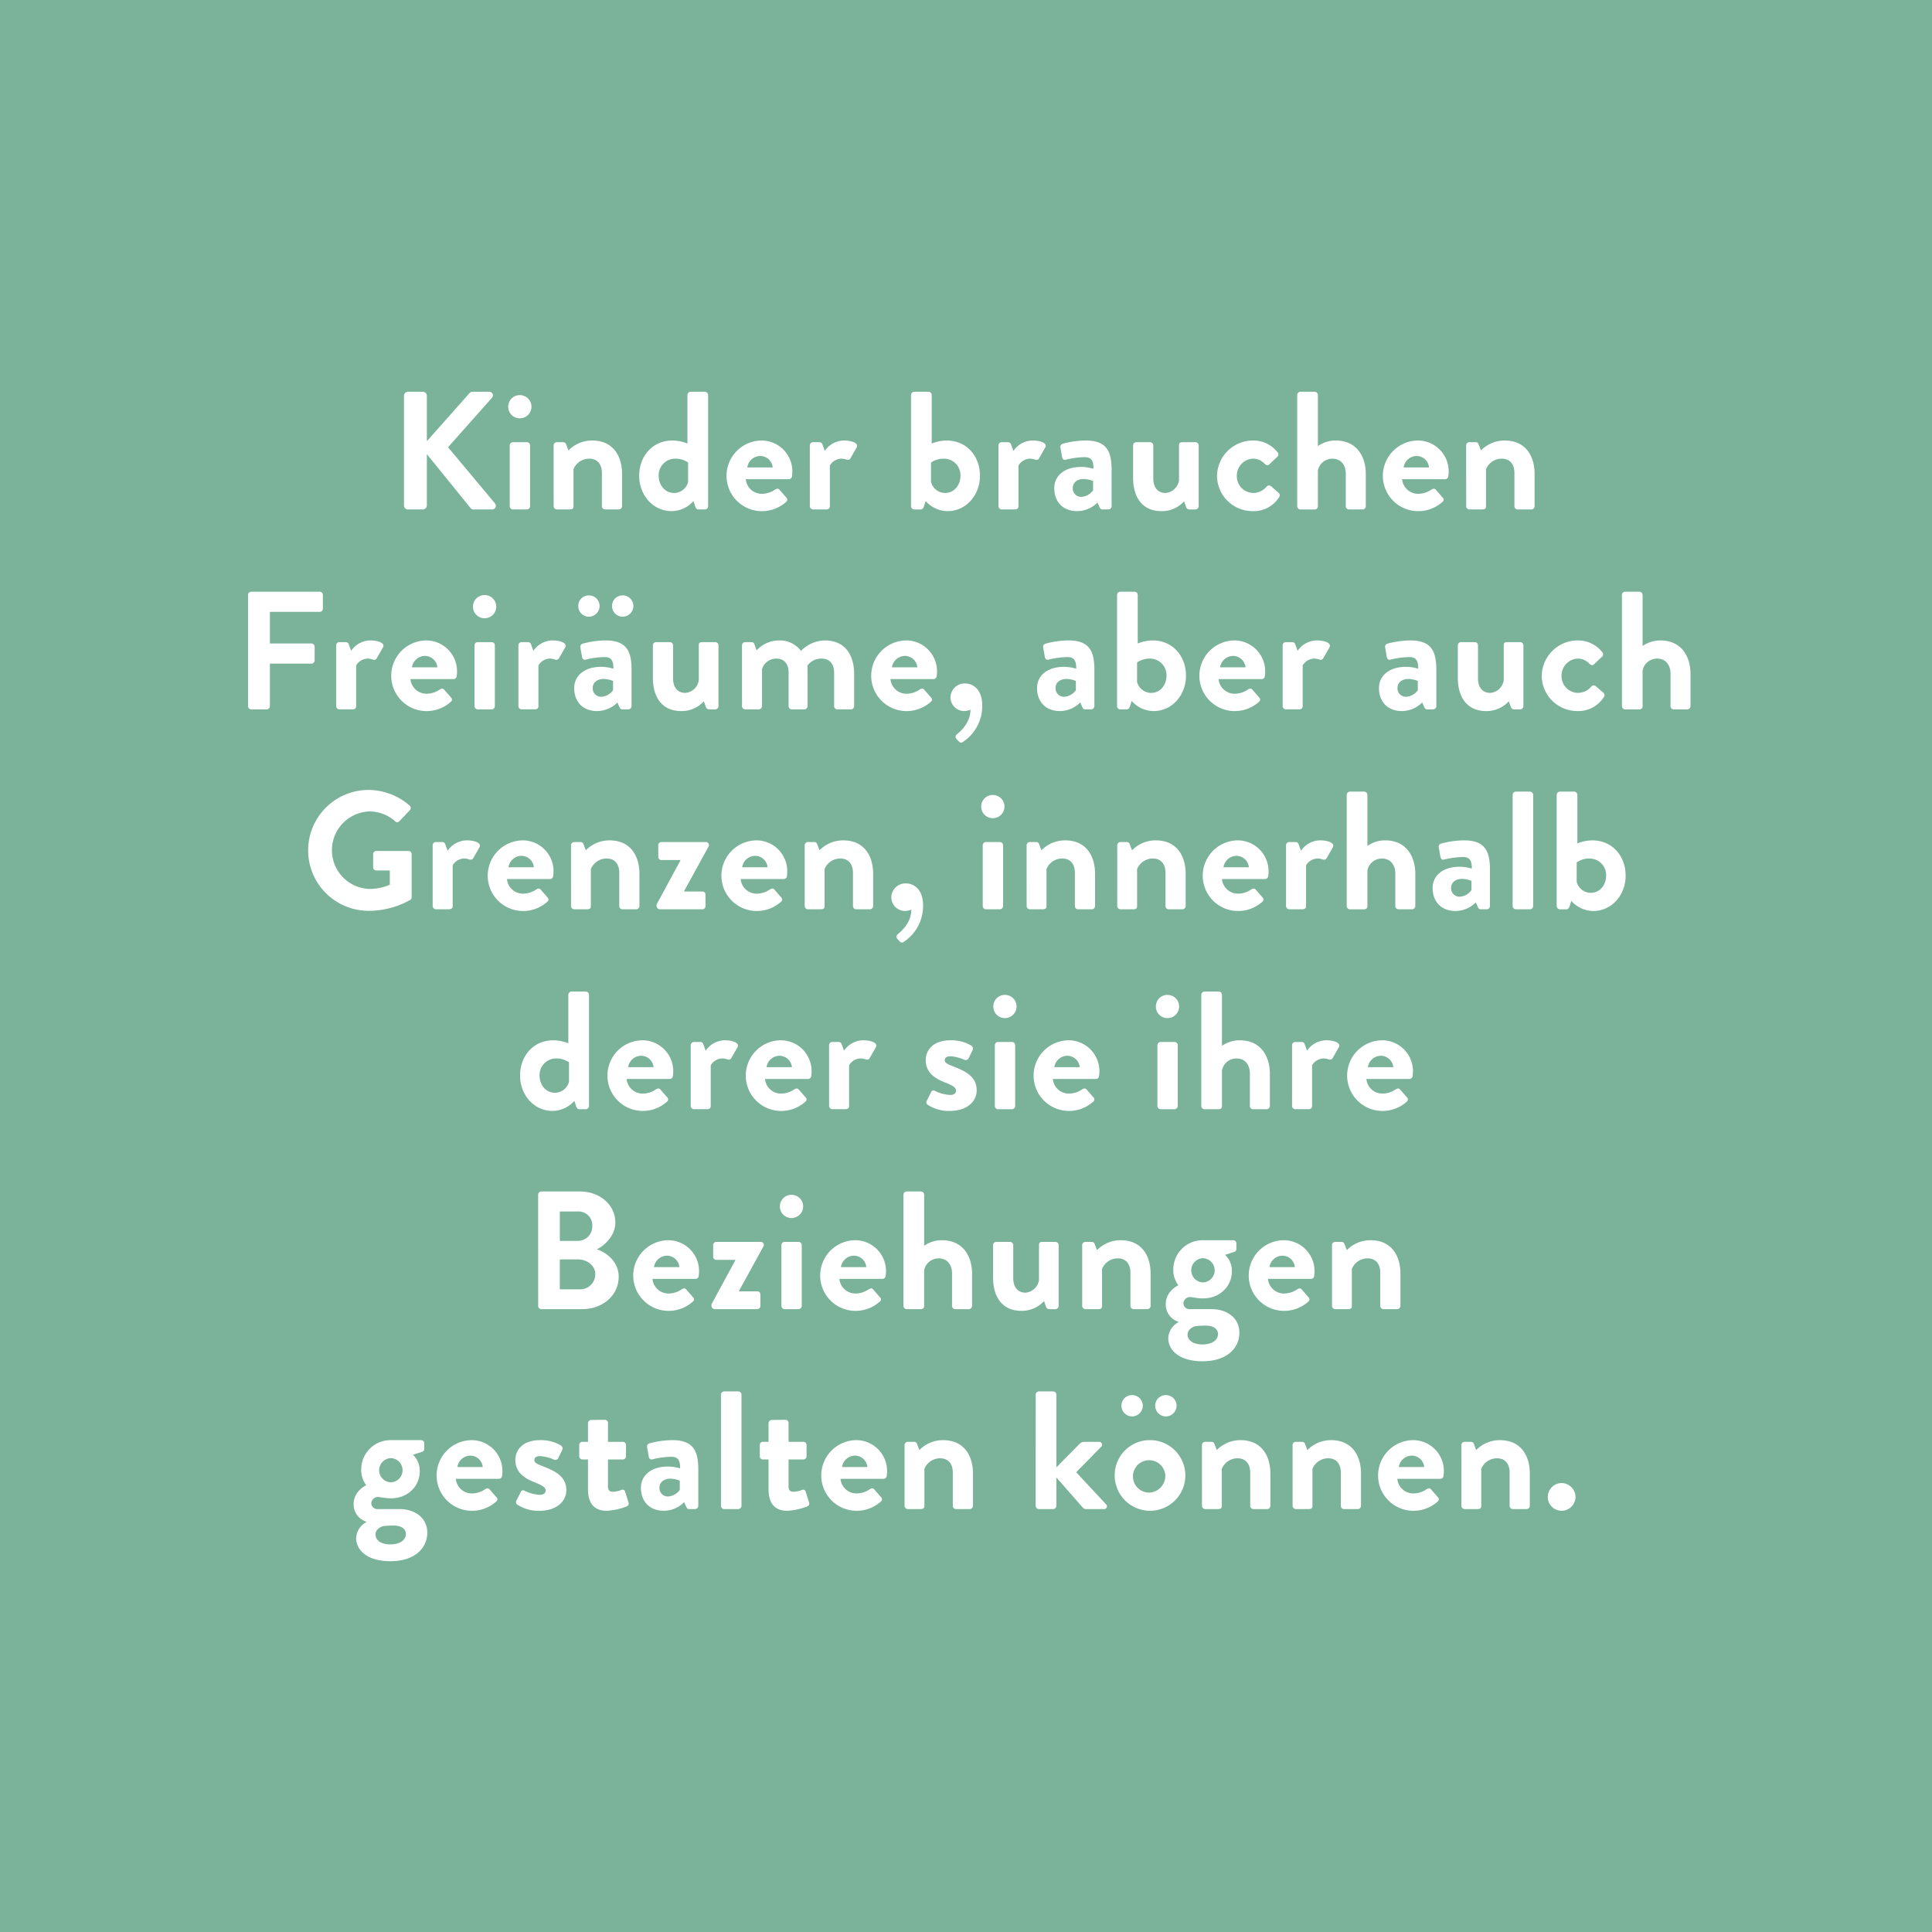 <svg xmlns="http://www.w3.org/2000/svg" width="536.732" height="536.732" viewBox="0 0 536.732 536.732">
  <rect x="0" y="0" width="536.732" height="536.732" fill="#333333" stroke="none"/>
  <g id="Gruppe_140" data-name="Gruppe 140" transform="translate(-1877.881 -395.426)">
    <rect id="Rechteck_70" data-name="Rechteck 70" width="536.732" height="536.732" transform="translate(1877.881 395.425)" fill="#7ab39a"/>
    <g id="Gruppe_129" data-name="Gruppe 129" transform="translate(1946.796 504.262)">
      <g id="Gruppe_128" data-name="Gruppe 128">
        <path id="Pfad_2244" data-name="Pfad 2244" d="M1966.791,482.765a1.105,1.105,0,0,1,1.121-1.12h4.111a1.135,1.135,0,0,1,1.12,1.12v12.611l11.77-13.264a1.12,1.12,0,0,1,.888-.466h4.671a.994.994,0,0,1,.749,1.681l-12.193,13.73,13.08,15.649a1.025,1.025,0,0,1-.842,1.635h-5.092a1.02,1.02,0,0,1-.841-.327l-12.19-15.04v14.246a1.136,1.136,0,0,1-1.12,1.121h-4.111a1.106,1.106,0,0,1-1.121-1.121Z" transform="translate(-1923.473 -481.645)" fill="#fff"/>
        <path id="Pfad_2245" data-name="Pfad 2245" d="M1989.73,485.608a3.191,3.191,0,0,1,3.177-3.224,3.223,3.223,0,1,1,0,6.445A3.19,3.19,0,0,1,1989.73,485.608Zm.42,10.742a.887.887,0,0,1,.889-.887h3.877a.887.887,0,0,1,.887.887v16.909a.919.919,0,0,1-.887.887h-3.877a.919.919,0,0,1-.889-.887Z" transform="translate(-1917.456 -481.451)" fill="#fff"/>
        <path id="Pfad_2246" data-name="Pfad 2246" d="M1999.721,493.729a.887.887,0,0,1,.887-.887h1.774a.816.816,0,0,1,.8.559l.654,1.729a9.19,9.19,0,0,1,6.585-2.756c5.933,0,8.314,4.437,8.314,9.294v8.969a.919.919,0,0,1-.887.887h-3.83a.887.887,0,0,1-.887-.887v-9.248c0-2.43-1.261-3.971-3.5-3.971a4.69,4.69,0,0,0-4.389,2.942v10.276c0,.654-.281.887-1.168.887h-3.456a.919.919,0,0,1-.887-.887Z" transform="translate(-1914.835 -478.83)" fill="#fff"/>
        <path id="Pfad_2247" data-name="Pfad 2247" d="M2027.8,495.19a11.232,11.232,0,0,1,4.158.841v-13.5a.918.918,0,0,1,.886-.886h3.97a.919.919,0,0,1,.889.886v30.922a.919.919,0,0,1-.889.887h-1.822c-.42,0-.747-.374-.886-.887l-.467-1.449a8.2,8.2,0,0,1-6.12,2.8c-5.091,0-8.968-4.438-8.968-9.808C2018.554,499.533,2022.244,495.19,2027.8,495.19Zm.42,14.573a4.069,4.069,0,0,0,3.923-3.036v-5.418a6.033,6.033,0,0,0-3.642-1.076,4.59,4.59,0,0,0-4.532,4.765C2023.972,507.615,2025.747,509.763,2028.222,509.763Z" transform="translate(-1909.895 -481.645)" fill="#fff"/>
        <path id="Pfad_2248" data-name="Pfad 2248" d="M2047.322,492.375a8.566,8.566,0,0,1,8.735,8.687,11.432,11.432,0,0,1-.093,1.262.907.907,0,0,1-.889.794h-11.957a4.455,4.455,0,0,0,4.483,4.062,6.505,6.505,0,0,0,3.644-1.166c.467-.28.888-.374,1.215,0l1.916,2.2a.77.77,0,0,1-.047,1.214,10.061,10.061,0,0,1-6.96,2.569,9.812,9.812,0,0,1-.047-19.618Zm3.269,7.473a3.489,3.489,0,0,0-3.411-3.176,3.68,3.68,0,0,0-3.642,3.176Z" transform="translate(-1904.849 -478.83)" fill="#fff"/>
        <path id="Pfad_2249" data-name="Pfad 2249" d="M2056.108,493.729a.887.887,0,0,1,.889-.887h1.775a.856.856,0,0,1,.841.607l.653,1.822a6.525,6.525,0,0,1,5.279-2.9c2.2,0,4.157.7,3.6,1.867l-1.729,3.037a.833.833,0,0,1-1.074.42,5.068,5.068,0,0,0-1.354-.28,3.782,3.782,0,0,0-3.316,1.916v11.3c0,.654-.42.887-1.074.887H2057a.919.919,0,0,1-.889-.887Z" transform="translate(-1900.044 -478.83)" fill="#fff"/>
        <path id="Pfad_2250" data-name="Pfad 2250" d="M2078.382,482.531a.918.918,0,0,1,.887-.886h3.97a.919.919,0,0,1,.889.886v13.5a11.216,11.216,0,0,1,4.157-.841c5.558,0,9.248,4.344,9.248,9.809,0,5.37-3.878,9.808-8.969,9.808a8.2,8.2,0,0,1-6.117-2.8l-.468,1.449c-.14.514-.467.887-.888.887h-1.821a.918.918,0,0,1-.887-.887Zm9.482,27.232c2.474,0,4.25-2.148,4.25-4.764a4.589,4.589,0,0,0-4.53-4.765,6.037,6.037,0,0,0-3.645,1.076v5.418A4.073,4.073,0,0,0,2087.865,509.763Z" transform="translate(-1894.202 -481.645)" fill="#fff"/>
        <path id="Pfad_2251" data-name="Pfad 2251" d="M2097.622,493.729a.887.887,0,0,1,.887-.887h1.774a.854.854,0,0,1,.841.607l.655,1.822a6.521,6.521,0,0,1,5.279-2.9c2.194,0,4.157.7,3.6,1.867l-1.728,3.037a.832.832,0,0,1-1.073.42,5.091,5.091,0,0,0-1.356-.28,3.782,3.782,0,0,0-3.316,1.916v11.3c0,.654-.42.887-1.074.887h-3.6a.919.919,0,0,1-.887-.887Z" transform="translate(-1889.155 -478.83)" fill="#fff"/>
        <path id="Pfad_2252" data-name="Pfad 2252" d="M2117.379,499.709a12.038,12.038,0,0,1,3.41.513c.047-2.382-.7-3.223-2.427-3.223a22.517,22.517,0,0,0-5.232.7c-.655.187-.981-.234-1.075-.841l-.42-2.429a.919.919,0,0,1,.655-1.168,25.024,25.024,0,0,1,6.352-.887c5.838,0,7.193,3.036,7.193,8.127v10.136a.918.918,0,0,1-.887.887h-1.681c-.327,0-.561-.14-.794-.654l-.56-1.262a8.023,8.023,0,0,1-5.7,2.383c-3.738,0-6.306-2.429-6.306-6.4C2109.905,502.278,2112.615,499.709,2117.379,499.709Zm.093,8.314a4.316,4.316,0,0,0,3.223-1.823v-2.569a7.326,7.326,0,0,0-2.615-.559c-1.822,0-3.036,1.026-3.036,2.522A2.33,2.33,0,0,0,2117.472,508.023Z" transform="translate(-1885.933 -478.83)" fill="#fff"/>
        <path id="Pfad_2253" data-name="Pfad 2253" d="M2127.258,493.632a.887.887,0,0,1,.887-.887h3.83a.887.887,0,0,1,.887.887v9.2c0,2.475,1.261,4.018,3.409,4.018a4.123,4.123,0,0,0,3.737-3.5v-9.716c0-.7.28-.887,1.029-.887h3.548a.887.887,0,0,1,.887.887v16.909a.919.919,0,0,1-.887.887h-1.728a.953.953,0,0,1-.887-.7l-.56-1.541a8.362,8.362,0,0,1-6.26,2.709c-5.791,0-7.893-4.438-7.893-9.2Z" transform="translate(-1881.381 -478.733)" fill="#fff"/>
        <path id="Pfad_2254" data-name="Pfad 2254" d="M2155.671,492.375a8.545,8.545,0,0,1,6.913,3.316.887.887,0,0,1-.234,1.308l-2.15,2.055c-.42.374-.841.14-1.166-.139a4.4,4.4,0,0,0-3.224-1.5,4.688,4.688,0,0,0-4.577,4.765,4.62,4.62,0,0,0,4.532,4.764,4.84,4.84,0,0,0,3.737-1.775.873.873,0,0,1,1.168-.141l2.007,1.728c.467.374.655.842.328,1.309a8.328,8.328,0,0,1-7.381,3.923,9.856,9.856,0,0,1-9.9-9.808A9.988,9.988,0,0,1,2155.671,492.375Z" transform="translate(-1876.537 -478.83)" fill="#fff"/>
        <path id="Pfad_2255" data-name="Pfad 2255" d="M2163.369,482.531a.918.918,0,0,1,.887-.886h3.971a.919.919,0,0,1,.888.886v14.2a8.611,8.611,0,0,1,4.951-1.541c5.932,0,8.362,4.577,8.362,9.294v8.969a.919.919,0,0,1-.888.887h-3.784a.887.887,0,0,1-.888-.887v-9.015c0-2.569-1.448-4.2-3.69-4.2a4.077,4.077,0,0,0-4.063,3.316v9.9c0,.514-.282.887-.981.887h-3.878a.919.919,0,0,1-.887-.887Z" transform="translate(-1871.908 -481.645)" fill="#fff"/>
        <path id="Pfad_2256" data-name="Pfad 2256" d="M2191.769,492.375a8.565,8.565,0,0,1,8.734,8.687,11.492,11.492,0,0,1-.094,1.262.9.9,0,0,1-.887.794h-11.958a4.455,4.455,0,0,0,4.485,4.062,6.51,6.51,0,0,0,3.643-1.166c.467-.28.887-.374,1.214,0l1.915,2.2a.769.769,0,0,1-.047,1.214,10.057,10.057,0,0,1-6.959,2.569,9.812,9.812,0,0,1-.046-19.618Zm3.269,7.473a3.488,3.488,0,0,0-3.409-3.176,3.68,3.68,0,0,0-3.643,3.176Z" transform="translate(-1866.959 -478.83)" fill="#fff"/>
        <path id="Pfad_2257" data-name="Pfad 2257" d="M2200.554,493.729a.887.887,0,0,1,.887-.887h1.775a.815.815,0,0,1,.794.559l.655,1.729a9.19,9.19,0,0,1,6.584-2.756c5.933,0,8.315,4.437,8.315,9.294v8.969a.919.919,0,0,1-.887.887h-3.83a.887.887,0,0,1-.887-.887v-9.248c0-2.43-1.261-3.971-3.5-3.971a4.692,4.692,0,0,0-4.39,2.942v10.276c0,.654-.28.887-1.167.887h-3.456a.919.919,0,0,1-.887-.887Z" transform="translate(-1862.154 -478.83)" fill="#fff"/>
        <path id="Pfad_2258" data-name="Pfad 2258" d="M1932.475,526.531a.886.886,0,0,1,.887-.886h19.009a.886.886,0,0,1,.887.886v3.831a.886.886,0,0,1-.887.886h-13.825v8.782h11.538a.918.918,0,0,1,.886.887v3.83a.918.918,0,0,1-.886.887h-11.538v11.818a.919.919,0,0,1-.887.887h-4.3a.887.887,0,0,1-.887-.887Z" transform="translate(-1932.475 -470.103)" fill="#fff"/>
        <path id="Pfad_2259" data-name="Pfad 2259" d="M1951.862,537.729a.887.887,0,0,1,.887-.887h1.776a.856.856,0,0,1,.841.607l.653,1.822a6.525,6.525,0,0,1,5.279-2.9c2.2,0,4.157.7,3.6,1.867l-1.729,3.037a.833.833,0,0,1-1.074.42,5.079,5.079,0,0,0-1.354-.28,3.779,3.779,0,0,0-3.316,1.916v11.3c0,.654-.42.887-1.074.887h-3.6a.919.919,0,0,1-.887-.887Z" transform="translate(-1927.39 -467.289)" fill="#fff"/>
        <path id="Pfad_2260" data-name="Pfad 2260" d="M1973.527,536.375a8.566,8.566,0,0,1,8.735,8.687,11.433,11.433,0,0,1-.094,1.262.906.906,0,0,1-.889.794h-11.957a4.455,4.455,0,0,0,4.484,4.062,6.5,6.5,0,0,0,3.643-1.166c.467-.28.887-.374,1.214,0l1.916,2.2a.769.769,0,0,1-.047,1.214,10.061,10.061,0,0,1-6.96,2.569,9.812,9.812,0,0,1-.047-19.618Zm3.27,7.473a3.489,3.489,0,0,0-3.409-3.176,3.68,3.68,0,0,0-3.643,3.176Z" transform="translate(-1924.206 -467.289)" fill="#fff"/>
        <path id="Pfad_2261" data-name="Pfad 2261" d="M1981.98,529.608a3.191,3.191,0,0,1,3.177-3.224,3.223,3.223,0,1,1,0,6.445A3.189,3.189,0,0,1,1981.98,529.608Zm.42,10.742a.887.887,0,0,1,.889-.887h3.877a.887.887,0,0,1,.887.887v16.909a.919.919,0,0,1-.887.887h-3.877a.919.919,0,0,1-.889-.887Z" transform="translate(-1919.489 -469.909)" fill="#fff"/>
        <path id="Pfad_2262" data-name="Pfad 2262" d="M1991.971,537.729a.887.887,0,0,1,.887-.887h1.774a.854.854,0,0,1,.841.607l.655,1.822a6.516,6.516,0,0,1,5.278-2.9c2.2,0,4.157.7,3.6,1.867l-1.728,3.037a.833.833,0,0,1-1.074.42,5.079,5.079,0,0,0-1.354-.28,3.781,3.781,0,0,0-3.316,1.916v11.3c0,.654-.42.887-1.075.887h-3.6a.919.919,0,0,1-.887-.887Z" transform="translate(-1916.868 -467.289)" fill="#fff"/>
        <path id="Pfad_2263" data-name="Pfad 2263" d="M2011.727,546.31a12.036,12.036,0,0,1,3.409.513c.047-2.382-.7-3.223-2.428-3.223a22.51,22.51,0,0,0-5.231.7c-.654.187-.981-.234-1.074-.841l-.42-2.429a.917.917,0,0,1,.654-1.168,25.022,25.022,0,0,1,6.352-.887c5.839,0,7.194,3.036,7.194,8.127V557.24a.919.919,0,0,1-.887.887h-1.681c-.328,0-.561-.14-.8-.654l-.559-1.262a8.029,8.029,0,0,1-5.7,2.383c-3.736,0-6.305-2.429-6.305-6.4C2004.254,548.879,2006.963,546.31,2011.727,546.31Zm-6.352-16.91a2.93,2.93,0,0,1,2.943-2.942,2.969,2.969,0,0,1,2.989,2.942,3.009,3.009,0,0,1-2.989,2.989A2.97,2.97,0,0,1,2005.375,529.4Zm6.446,25.224a4.32,4.32,0,0,0,3.224-1.823v-2.569a7.33,7.33,0,0,0-2.617-.559c-1.822,0-3.036,1.026-3.036,2.522A2.33,2.33,0,0,0,2011.82,554.624Zm2.942-25.224a2.93,2.93,0,0,1,2.942-2.942,2.969,2.969,0,0,1,2.989,2.942,3.009,3.009,0,0,1-2.989,2.989A2.97,2.97,0,0,1,2014.763,529.4Z" transform="translate(-1913.646 -469.89)" fill="#fff"/>
        <path id="Pfad_2264" data-name="Pfad 2264" d="M2021.569,537.632a.887.887,0,0,1,.887-.887h3.831a.887.887,0,0,1,.887.887v9.2c0,2.475,1.261,4.018,3.41,4.018a4.124,4.124,0,0,0,3.736-3.5v-9.716c0-.7.28-.887,1.028-.887h3.55a.887.887,0,0,1,.887.887v16.909a.919.919,0,0,1-.887.887h-1.728a.953.953,0,0,1-.887-.7l-.561-1.541a8.362,8.362,0,0,1-6.26,2.709c-5.792,0-7.893-4.438-7.893-9.2Z" transform="translate(-1909.104 -467.191)" fill="#fff"/>
        <path id="Pfad_2265" data-name="Pfad 2265" d="M2041.18,537.729a.887.887,0,0,1,.887-.887h1.728a.794.794,0,0,1,.794.514l.654,1.775a8.5,8.5,0,0,1,6.259-2.756,7.357,7.357,0,0,1,6.073,2.9,9.512,9.512,0,0,1,6.585-2.9c5.979,0,8.174,4.437,8.174,9.341v8.922a.887.887,0,0,1-.888.887h-3.783a.887.887,0,0,1-.887-.887v-9.248c0-2.43-1.168-3.971-3.5-3.971a4.7,4.7,0,0,0-3.923,1.962s.047.934.047,1.775v9.483a.919.919,0,0,1-.888.887h-3.5a.887.887,0,0,1-.888-.887v-9.248c0-2.43-1.075-3.971-3.458-3.971a4.125,4.125,0,0,0-3.923,2.943v10.276a.919.919,0,0,1-.887.887h-3.783a.919.919,0,0,1-.887-.887Z" transform="translate(-1903.96 -467.289)" fill="#fff"/>
        <path id="Pfad_2266" data-name="Pfad 2266" d="M2079.161,536.375a8.566,8.566,0,0,1,8.734,8.687,11.2,11.2,0,0,1-.095,1.262.9.9,0,0,1-.887.794h-11.957a4.455,4.455,0,0,0,4.484,4.062,6.5,6.5,0,0,0,3.643-1.166c.467-.28.887-.374,1.215,0l1.915,2.2a.77.77,0,0,1-.048,1.214,10.051,10.051,0,0,1-6.958,2.569,9.812,9.812,0,0,1-.047-19.618Zm3.27,7.473a3.49,3.49,0,0,0-3.411-3.176,3.679,3.679,0,0,0-3.642,3.176Z" transform="translate(-1896.497 -467.289)" fill="#fff"/>
        <path id="Pfad_2267" data-name="Pfad 2267" d="M2091.169,545.848c2.008,0,4.719,1.493,4.719,6.118a11.9,11.9,0,0,1-5.326,10.09.787.787,0,0,1-1.168-.095l-.7-.747a.835.835,0,0,1,.187-1.261c.514-.467,3.736-2.894,3.736-6.819a4.929,4.929,0,0,1-1.775.374,3.828,3.828,0,0,1-3.783-3.783A3.953,3.953,0,0,1,2091.169,545.848Z" transform="translate(-1891.926 -464.804)" fill="#fff"/>
        <path id="Pfad_2268" data-name="Pfad 2268" d="M2113.587,543.709a12.04,12.04,0,0,1,3.41.512c.046-2.382-.7-3.223-2.427-3.223a22.513,22.513,0,0,0-5.232.7c-.655.187-.981-.234-1.075-.841l-.42-2.429a.919.919,0,0,1,.655-1.168,25.028,25.028,0,0,1,6.352-.887c5.838,0,7.193,3.036,7.193,8.127v10.136a.919.919,0,0,1-.887.887h-1.681c-.326,0-.561-.14-.794-.654l-.56-1.262a8.023,8.023,0,0,1-5.7,2.383c-3.738,0-6.306-2.429-6.306-6.4C2106.113,546.278,2108.823,543.709,2113.587,543.709Zm.093,8.314a4.316,4.316,0,0,0,3.223-1.823v-2.569a7.326,7.326,0,0,0-2.615-.559c-1.822,0-3.036,1.026-3.036,2.522A2.33,2.33,0,0,0,2113.68,552.023Z" transform="translate(-1886.927 -467.289)" fill="#fff"/>
        <path id="Pfad_2269" data-name="Pfad 2269" d="M2123.725,526.531a.918.918,0,0,1,.887-.886h3.969a.918.918,0,0,1,.887.886v13.5a11.233,11.233,0,0,1,4.157-.841c5.559,0,9.25,4.344,9.25,9.809,0,5.37-3.878,9.808-8.969,9.808a8.2,8.2,0,0,1-6.119-2.8l-.467,1.449c-.139.514-.467.887-.887.887h-1.821a.919.919,0,0,1-.887-.887Zm9.48,27.232c2.477,0,4.253-2.148,4.253-4.764a4.591,4.591,0,0,0-4.532-4.765,6.034,6.034,0,0,0-3.643,1.076v5.418A4.069,4.069,0,0,0,2133.205,553.763Z" transform="translate(-1882.307 -470.103)" fill="#fff"/>
        <path id="Pfad_2270" data-name="Pfad 2270" d="M2151.383,536.375a8.565,8.565,0,0,1,8.734,8.687,11.493,11.493,0,0,1-.093,1.262.9.9,0,0,1-.888.794h-11.958a4.457,4.457,0,0,0,4.485,4.062,6.506,6.506,0,0,0,3.643-1.166c.467-.28.887-.374,1.216,0l1.913,2.2a.769.769,0,0,1-.047,1.214,10.054,10.054,0,0,1-6.959,2.569,9.812,9.812,0,0,1-.047-19.618Zm3.269,7.473a3.488,3.488,0,0,0-3.409-3.176,3.681,3.681,0,0,0-3.643,3.176Z" transform="translate(-1877.552 -467.289)" fill="#fff"/>
        <path id="Pfad_2271" data-name="Pfad 2271" d="M2160.169,537.729a.887.887,0,0,1,.888-.887h1.775a.855.855,0,0,1,.84.607l.654,1.822a6.524,6.524,0,0,1,5.279-2.9c2.2,0,4.157.7,3.6,1.867l-1.728,3.037a.835.835,0,0,1-1.076.42,5.07,5.07,0,0,0-1.354-.28,3.783,3.783,0,0,0-3.316,1.916v11.3c0,.654-.42.887-1.073.887h-3.6a.919.919,0,0,1-.888-.887Z" transform="translate(-1872.748 -467.289)" fill="#fff"/>
        <path id="Pfad_2272" data-name="Pfad 2272" d="M2188.843,543.709a12.026,12.026,0,0,1,3.409.512c.047-2.382-.7-3.223-2.429-3.223a22.51,22.51,0,0,0-5.231.7c-.654.187-.981-.234-1.074-.841l-.42-2.429a.917.917,0,0,1,.654-1.168,25.022,25.022,0,0,1,6.352-.887c5.839,0,7.194,3.036,7.194,8.127v10.136a.919.919,0,0,1-.887.887h-1.681c-.328,0-.56-.14-.8-.654l-.559-1.262a8.028,8.028,0,0,1-5.7,2.383c-3.737,0-6.305-2.429-6.305-6.4C2181.37,546.278,2184.08,543.709,2188.843,543.709Zm.093,8.314a4.319,4.319,0,0,0,3.224-1.823v-2.569a7.328,7.328,0,0,0-2.615-.559c-1.823,0-3.037,1.026-3.037,2.522A2.33,2.33,0,0,0,2188.936,552.023Z" transform="translate(-1867.186 -467.289)" fill="#fff"/>
        <path id="Pfad_2273" data-name="Pfad 2273" d="M2198.722,537.632a.887.887,0,0,1,.887-.887h3.83a.887.887,0,0,1,.887.887v9.2c0,2.475,1.261,4.018,3.409,4.018a4.125,4.125,0,0,0,3.738-3.5v-9.716c0-.7.28-.887,1.027-.887h3.55a.887.887,0,0,1,.888.887v16.909a.919.919,0,0,1-.888.887h-1.728a.953.953,0,0,1-.888-.7l-.56-1.541a8.364,8.364,0,0,1-6.259,2.709c-5.792,0-7.895-4.438-7.895-9.2Z" transform="translate(-1862.635 -467.191)" fill="#fff"/>
        <path id="Pfad_2274" data-name="Pfad 2274" d="M2227.133,536.375a8.545,8.545,0,0,1,6.914,3.316.885.885,0,0,1-.235,1.308l-2.148,2.055c-.42.374-.841.14-1.168-.139a4.392,4.392,0,0,0-3.221-1.5,4.688,4.688,0,0,0-4.578,4.765,4.62,4.62,0,0,0,4.532,4.764,4.842,4.842,0,0,0,3.737-1.775.871.871,0,0,1,1.166-.141l2.01,1.728c.467.374.654.842.327,1.309a8.326,8.326,0,0,1-7.381,3.923,9.855,9.855,0,0,1-9.9-9.808A9.986,9.986,0,0,1,2227.133,536.375Z" transform="translate(-1857.791 -467.289)" fill="#fff"/>
        <path id="Pfad_2275" data-name="Pfad 2275" d="M2234.833,526.531a.918.918,0,0,1,.887-.886h3.971a.919.919,0,0,1,.888.886v14.2a8.612,8.612,0,0,1,4.951-1.541c5.933,0,8.361,4.577,8.361,9.294v8.969a.918.918,0,0,1-.887.887h-3.784a.887.887,0,0,1-.887-.887v-9.016c0-2.569-1.448-4.2-3.69-4.2a4.076,4.076,0,0,0-4.063,3.316v9.9c0,.514-.28.887-.982.887h-3.877a.919.919,0,0,1-.887-.887Z" transform="translate(-1853.162 -470.103)" fill="#fff"/>
        <path id="Pfad_2276" data-name="Pfad 2276" d="M1962.488,569.274a17.656,17.656,0,0,1,11.4,4.344.9.9,0,0,1,.047,1.308l-2.9,3.036a.8.8,0,0,1-1.213,0,10.587,10.587,0,0,0-7.053-2.708,10.769,10.769,0,0,0,.047,21.531,14.639,14.639,0,0,0,5.558-1.166v-3.971h-3.738a.848.848,0,0,1-.886-.841v-3.69a.858.858,0,0,1,.886-.887h8.969a.878.878,0,0,1,.841.887v11.958a.9.9,0,0,1-.374.747,23.6,23.6,0,0,1-11.584,3.036,16.792,16.792,0,0,1,0-33.584Z" transform="translate(-1929.001 -458.659)" fill="#fff"/>
        <path id="Pfad_2277" data-name="Pfad 2277" d="M1973.1,581.729a.887.887,0,0,1,.887-.887h1.773a.854.854,0,0,1,.841.607l.655,1.821a6.516,6.516,0,0,1,5.278-2.9c2.194,0,4.157.7,3.6,1.867l-1.728,3.037a.834.834,0,0,1-1.074.42,5.076,5.076,0,0,0-1.354-.28,3.779,3.779,0,0,0-3.316,1.916v11.3c0,.654-.42.887-1.076.887h-3.595a.919.919,0,0,1-.887-.887Z" transform="translate(-1921.818 -455.747)" fill="#fff"/>
        <path id="Pfad_2278" data-name="Pfad 2278" d="M1994.764,580.375a8.565,8.565,0,0,1,8.735,8.687,11.492,11.492,0,0,1-.093,1.262.9.9,0,0,1-.887.794h-11.958a4.455,4.455,0,0,0,4.484,4.062,6.51,6.51,0,0,0,3.644-1.166c.467-.28.887-.374,1.213,0l1.916,2.2a.769.769,0,0,1-.047,1.214,10.057,10.057,0,0,1-6.96,2.569,9.812,9.812,0,0,1-.047-19.618Zm3.27,7.473a3.488,3.488,0,0,0-3.41-3.176,3.681,3.681,0,0,0-3.643,3.176Z" transform="translate(-1918.635 -455.747)" fill="#fff"/>
        <path id="Pfad_2279" data-name="Pfad 2279" d="M2003.551,581.729a.887.887,0,0,1,.887-.887h1.775a.815.815,0,0,1,.794.559l.655,1.729a9.19,9.19,0,0,1,6.584-2.756c5.933,0,8.315,4.437,8.315,9.294v8.969a.919.919,0,0,1-.887.887h-3.83a.887.887,0,0,1-.887-.887v-9.248c0-2.43-1.261-3.971-3.5-3.971a4.693,4.693,0,0,0-4.392,2.943v10.276c0,.654-.28.887-1.168.887h-3.456a.919.919,0,0,1-.887-.887Z" transform="translate(-1913.831 -455.747)" fill="#fff"/>
        <path id="Pfad_2280" data-name="Pfad 2280" d="M2022.384,598.074l6.632-12.238v-.093h-5.324a.878.878,0,0,1-.841-.887v-3.223a.849.849,0,0,1,.841-.887h12.33a.832.832,0,0,1,.794,1.261l-6.772,12.331v.14h5.044a.859.859,0,0,1,.887.887v3.176a.887.887,0,0,1-.887.887h-11.816a.919.919,0,0,1-.887-.887Z" transform="translate(-1908.891 -455.65)" fill="#fff"/>
        <path id="Pfad_2281" data-name="Pfad 2281" d="M2046.2,580.375a8.565,8.565,0,0,1,8.734,8.687,11.552,11.552,0,0,1-.093,1.262.9.9,0,0,1-.889.794H2041.99a4.455,4.455,0,0,0,4.485,4.062,6.5,6.5,0,0,0,3.642-1.166c.467-.28.887-.374,1.215,0l1.915,2.2a.769.769,0,0,1-.047,1.214,10.056,10.056,0,0,1-6.959,2.569,9.812,9.812,0,0,1-.047-19.618Zm3.27,7.473a3.49,3.49,0,0,0-3.41-3.176,3.679,3.679,0,0,0-3.643,3.176Z" transform="translate(-1905.144 -455.747)" fill="#fff"/>
        <path id="Pfad_2282" data-name="Pfad 2282" d="M2054.98,581.729a.887.887,0,0,1,.889-.887h1.775a.815.815,0,0,1,.794.559l.654,1.729a9.193,9.193,0,0,1,6.585-2.756c5.932,0,8.315,4.437,8.315,9.294v8.969a.919.919,0,0,1-.888.887h-3.83a.886.886,0,0,1-.887-.887v-9.248c0-2.43-1.261-3.971-3.5-3.971a4.69,4.69,0,0,0-4.39,2.943v10.276c0,.654-.28.887-1.167.887h-3.456a.919.919,0,0,1-.889-.887Z" transform="translate(-1900.34 -455.747)" fill="#fff"/>
        <path id="Pfad_2283" data-name="Pfad 2283" d="M2078.146,589.848c2.009,0,4.718,1.493,4.718,6.118a11.9,11.9,0,0,1-5.323,10.09.788.788,0,0,1-1.169-.095l-.7-.747a.835.835,0,0,1,.187-1.261c.514-.467,3.736-2.895,3.736-6.819a4.921,4.921,0,0,1-1.775.374,3.828,3.828,0,0,1-3.783-3.783A3.953,3.953,0,0,1,2078.146,589.848Z" transform="translate(-1895.342 -453.262)" fill="#fff"/>
        <path id="Pfad_2284" data-name="Pfad 2284" d="M2093.83,573.608a3.19,3.19,0,0,1,3.177-3.224,3.223,3.223,0,1,1,0,6.445A3.188,3.188,0,0,1,2093.83,573.608Zm.42,10.742a.887.887,0,0,1,.887-.887h3.878a.887.887,0,0,1,.888.887v16.909a.919.919,0,0,1-.888.887h-3.878a.919.919,0,0,1-.887-.887Z" transform="translate(-1890.15 -458.367)" fill="#fff"/>
        <path id="Pfad_2285" data-name="Pfad 2285" d="M2103.82,581.729a.887.887,0,0,1,.887-.887h1.775a.818.818,0,0,1,.8.559l.652,1.729a9.2,9.2,0,0,1,6.587-2.756c5.932,0,8.313,4.437,8.313,9.294v8.969a.918.918,0,0,1-.887.887h-3.83a.887.887,0,0,1-.889-.887v-9.248c0-2.43-1.261-3.971-3.5-3.971a4.689,4.689,0,0,0-4.389,2.943v10.276c0,.654-.281.887-1.168.887h-3.458a.919.919,0,0,1-.887-.887Z" transform="translate(-1887.529 -455.747)" fill="#fff"/>
        <path id="Pfad_2286" data-name="Pfad 2286" d="M2123.764,581.729a.887.887,0,0,1,.887-.887h1.774a.816.816,0,0,1,.795.559l.654,1.729a9.191,9.191,0,0,1,6.586-2.756c5.933,0,8.313,4.437,8.313,9.294v8.969a.919.919,0,0,1-.887.887h-3.83a.887.887,0,0,1-.888-.887v-9.248c0-2.43-1.261-3.971-3.5-3.971a4.69,4.69,0,0,0-4.389,2.943v10.276c0,.654-.282.887-1.167.887h-3.457a.919.919,0,0,1-.887-.887Z" transform="translate(-1882.297 -455.747)" fill="#fff"/>
        <path id="Pfad_2287" data-name="Pfad 2287" d="M2152.125,580.375a8.565,8.565,0,0,1,8.734,8.687,11.432,11.432,0,0,1-.094,1.262.9.9,0,0,1-.887.794h-11.958a4.456,4.456,0,0,0,4.484,4.062,6.507,6.507,0,0,0,3.644-1.166c.467-.28.887-.374,1.215,0l1.915,2.2a.769.769,0,0,1-.046,1.214,10.055,10.055,0,0,1-6.959,2.569,9.812,9.812,0,0,1-.046-19.618Zm3.268,7.473a3.487,3.487,0,0,0-3.409-3.176,3.682,3.682,0,0,0-3.643,3.176Z" transform="translate(-1877.358 -455.747)" fill="#fff"/>
        <path id="Pfad_2288" data-name="Pfad 2288" d="M2160.911,581.729a.887.887,0,0,1,.887-.887h1.776a.857.857,0,0,1,.841.607l.652,1.821a6.525,6.525,0,0,1,5.279-2.9c2.2,0,4.157.7,3.6,1.867l-1.728,3.037a.834.834,0,0,1-1.075.42,5.072,5.072,0,0,0-1.355-.28,3.782,3.782,0,0,0-3.316,1.916v11.3c0,.654-.42.887-1.073.887h-3.6a.919.919,0,0,1-.887-.887Z" transform="translate(-1872.553 -455.747)" fill="#fff"/>
        <path id="Pfad_2289" data-name="Pfad 2289" d="M2174.268,570.531a.918.918,0,0,1,.887-.886h3.97a.918.918,0,0,1,.887.886v14.2a8.614,8.614,0,0,1,4.951-1.541c5.932,0,8.362,4.577,8.362,9.294v8.969a.919.919,0,0,1-.887.887h-3.784a.887.887,0,0,1-.886-.887v-9.016c0-2.569-1.449-4.2-3.691-4.2a4.077,4.077,0,0,0-4.063,3.316v9.9c0,.514-.281.887-.981.887h-3.876a.919.919,0,0,1-.887-.887Z" transform="translate(-1869.049 -458.561)" fill="#fff"/>
        <path id="Pfad_2290" data-name="Pfad 2290" d="M2200.648,587.709a12.033,12.033,0,0,1,3.409.513c.047-2.382-.7-3.223-2.428-3.223a22.505,22.505,0,0,0-5.231.7c-.654.187-.981-.234-1.075-.841l-.42-2.429a.917.917,0,0,1,.654-1.168,25.01,25.01,0,0,1,6.352-.887c5.839,0,7.194,3.036,7.194,8.127v10.136a.919.919,0,0,1-.887.887h-1.682c-.328,0-.562-.14-.8-.654l-.559-1.262a8.029,8.029,0,0,1-5.7,2.383c-3.736,0-6.3-2.429-6.3-6.4C2193.175,590.278,2195.884,587.709,2200.648,587.709Zm.093,8.314a4.32,4.32,0,0,0,3.224-1.823v-2.569a7.329,7.329,0,0,0-2.617-.559c-1.822,0-3.036,1.026-3.036,2.522A2.329,2.329,0,0,0,2200.741,596.023Z" transform="translate(-1864.09 -455.747)" fill="#fff"/>
        <path id="Pfad_2291" data-name="Pfad 2291" d="M2210.786,570.531a.918.918,0,0,1,.887-.886h3.923a.919.919,0,0,1,.888.886v30.922a.919.919,0,0,1-.888.887h-3.923a.919.919,0,0,1-.887-.887Z" transform="translate(-1859.47 -458.561)" fill="#fff"/>
        <path id="Pfad_2292" data-name="Pfad 2292" d="M2220.479,570.531a.918.918,0,0,1,.887-.886h3.97a.919.919,0,0,1,.888.886v13.5a11.23,11.23,0,0,1,4.157-.841c5.559,0,9.249,4.344,9.249,9.809,0,5.37-3.876,9.808-8.967,9.808a8.2,8.2,0,0,1-6.12-2.8l-.467,1.449c-.14.514-.467.887-.887.887h-1.822a.919.919,0,0,1-.887-.887Zm9.481,27.232c2.475,0,4.25-2.148,4.25-4.764a4.588,4.588,0,0,0-4.529-4.765,6.035,6.035,0,0,0-3.644,1.076v5.418A4.072,4.072,0,0,0,2229.96,597.763Z" transform="translate(-1856.927 -458.561)" fill="#fff"/>
        <path id="Pfad_2293" data-name="Pfad 2293" d="M2001.587,627.19a11.223,11.223,0,0,1,4.158.841v-13.5a.918.918,0,0,1,.886-.886h3.971a.919.919,0,0,1,.887.886v30.922a.919.919,0,0,1-.887.887h-1.823c-.42,0-.747-.374-.886-.887l-.467-1.449a8.2,8.2,0,0,1-6.12,2.8c-5.091,0-8.968-4.438-8.968-9.808C1992.339,631.533,1996.029,627.19,2001.587,627.19Zm.42,14.573a4.068,4.068,0,0,0,3.923-3.036v-5.418a6.032,6.032,0,0,0-3.642-1.076,4.59,4.59,0,0,0-4.531,4.765C1997.757,639.615,1999.532,641.763,2002.007,641.763Z" transform="translate(-1916.772 -447.02)" fill="#fff"/>
        <path id="Pfad_2294" data-name="Pfad 2294" d="M2021.108,624.375a8.566,8.566,0,0,1,8.734,8.687,11.492,11.492,0,0,1-.093,1.262.9.9,0,0,1-.887.794H2016.9a4.455,4.455,0,0,0,4.485,4.062,6.5,6.5,0,0,0,3.642-1.166c.467-.28.887-.374,1.216,0l1.915,2.2a.769.769,0,0,1-.047,1.214,10.057,10.057,0,0,1-6.959,2.569,9.812,9.812,0,0,1-.047-19.618Zm3.27,7.473a3.49,3.49,0,0,0-3.41-3.176,3.679,3.679,0,0,0-3.643,3.176Z" transform="translate(-1911.725 -444.205)" fill="#fff"/>
        <path id="Pfad_2295" data-name="Pfad 2295" d="M2029.894,625.729a.887.887,0,0,1,.887-.887h1.775a.855.855,0,0,1,.841.607l.654,1.821a6.52,6.52,0,0,1,5.278-2.9c2.2,0,4.157.7,3.6,1.867l-1.728,3.037a.835.835,0,0,1-1.075.42,5.067,5.067,0,0,0-1.354-.28,3.782,3.782,0,0,0-3.316,1.916v11.3c0,.654-.42.887-1.074.887h-3.6a.919.919,0,0,1-.887-.887Z" transform="translate(-1906.921 -444.205)" fill="#fff"/>
        <path id="Pfad_2296" data-name="Pfad 2296" d="M2051.558,624.375a8.565,8.565,0,0,1,8.736,8.687,11.492,11.492,0,0,1-.094,1.262.9.9,0,0,1-.887.794h-11.958a4.454,4.454,0,0,0,4.484,4.062,6.511,6.511,0,0,0,3.644-1.166c.467-.28.887-.374,1.213,0l1.916,2.2a.769.769,0,0,1-.047,1.214,10.058,10.058,0,0,1-6.96,2.569,9.812,9.812,0,0,1-.047-19.618Zm3.27,7.473a3.487,3.487,0,0,0-3.409-3.176,3.681,3.681,0,0,0-3.643,3.176Z" transform="translate(-1903.738 -444.205)" fill="#fff"/>
        <path id="Pfad_2297" data-name="Pfad 2297" d="M2060.345,625.729a.887.887,0,0,1,.887-.887h1.773a.854.854,0,0,1,.841.607l.655,1.821a6.516,6.516,0,0,1,5.278-2.9c2.2,0,4.157.7,3.6,1.867l-1.728,3.037a.834.834,0,0,1-1.074.42,5.079,5.079,0,0,0-1.354-.28,3.781,3.781,0,0,0-3.316,1.916v11.3c0,.654-.42.887-1.076.887h-3.595a.919.919,0,0,1-.887-.887Z" transform="translate(-1898.933 -444.205)" fill="#fff"/>
        <path id="Pfad_2298" data-name="Pfad 2298" d="M2081.853,641.284l1.261-2.523a.707.707,0,0,1,1.074-.326,10.419,10.419,0,0,0,4.25,1.12c.934,0,1.588-.374,1.588-1.166,0-.841-.654-1.356-3.129-2.335-3.6-1.4-5.278-3.317-5.278-6.166s2.1-5.511,6.867-5.511a10.756,10.756,0,0,1,5.743,1.447,1,1,0,0,1,.42,1.262l-1.166,2.382a.9.9,0,0,1-1.122.327,11.066,11.066,0,0,0-3.875-.981c-1.123,0-1.589.467-1.589,1.074,0,.841.841,1.121,2.569,1.823,3.6,1.4,6.305,2.942,6.305,6.584,0,3.084-2.708,5.7-7.426,5.7a10.583,10.583,0,0,1-6.213-1.728A.8.8,0,0,1,2081.853,641.284Z" transform="translate(-1893.352 -444.205)" fill="#fff"/>
        <path id="Pfad_2299" data-name="Pfad 2299" d="M2096.493,617.608a3.19,3.19,0,0,1,3.176-3.224,3.223,3.223,0,1,1,0,6.445A3.188,3.188,0,0,1,2096.493,617.608Zm.42,10.742a.887.887,0,0,1,.888-.887h3.878a.887.887,0,0,1,.886.887v16.909a.919.919,0,0,1-.886.887H2097.8a.919.919,0,0,1-.888-.887Z" transform="translate(-1889.451 -446.826)" fill="#fff"/>
        <path id="Pfad_2300" data-name="Pfad 2300" d="M2114.9,624.375a8.566,8.566,0,0,1,8.735,8.687,11.433,11.433,0,0,1-.094,1.262.906.906,0,0,1-.889.794H2110.7a4.455,4.455,0,0,0,4.484,4.062,6.507,6.507,0,0,0,3.643-1.166c.467-.28.887-.374,1.214,0l1.916,2.2a.769.769,0,0,1-.047,1.214,10.06,10.06,0,0,1-6.96,2.569,9.812,9.812,0,0,1-.046-19.618Zm3.269,7.473a3.488,3.488,0,0,0-3.409-3.176,3.68,3.68,0,0,0-3.643,3.176Z" transform="translate(-1887.122 -444.205)" fill="#fff"/>
        <path id="Pfad_2301" data-name="Pfad 2301" d="M2132.271,617.608a3.19,3.19,0,0,1,3.176-3.224,3.223,3.223,0,1,1,0,6.445A3.189,3.189,0,0,1,2132.271,617.608Zm.42,10.742a.888.888,0,0,1,.889-.887h3.876a.887.887,0,0,1,.886.887v16.909a.919.919,0,0,1-.886.887h-3.876a.92.92,0,0,1-.889-.887Z" transform="translate(-1880.066 -446.826)" fill="#fff"/>
        <path id="Pfad_2302" data-name="Pfad 2302" d="M2142.262,614.531a.918.918,0,0,1,.887-.886h3.969a.919.919,0,0,1,.889.886v14.2a8.613,8.613,0,0,1,4.951-1.541c5.933,0,8.36,4.577,8.36,9.294v8.969a.919.919,0,0,1-.887.887h-3.783a.887.887,0,0,1-.887-.887v-9.015c0-2.569-1.448-4.2-3.69-4.2a4.078,4.078,0,0,0-4.063,3.316v9.9c0,.514-.28.887-.981.887h-3.876a.919.919,0,0,1-.887-.887Z" transform="translate(-1877.445 -447.02)" fill="#fff"/>
        <path id="Pfad_2303" data-name="Pfad 2303" d="M2162.241,625.729a.887.887,0,0,1,.887-.887h1.775a.856.856,0,0,1,.841.607l.654,1.821a6.521,6.521,0,0,1,5.279-2.9c2.194,0,4.157.7,3.595,1.867l-1.728,3.037a.832.832,0,0,1-1.073.42,5.09,5.09,0,0,0-1.356-.28,3.777,3.777,0,0,0-3.315,1.916v11.3c0,.654-.42.887-1.076.887h-3.6a.919.919,0,0,1-.887-.887Z" transform="translate(-1872.204 -444.205)" fill="#fff"/>
        <path id="Pfad_2304" data-name="Pfad 2304" d="M2183.906,624.375a8.566,8.566,0,0,1,8.735,8.687,11.145,11.145,0,0,1-.094,1.262.9.9,0,0,1-.887.794H2179.7a4.455,4.455,0,0,0,4.483,4.062,6.508,6.508,0,0,0,3.644-1.166c.467-.28.887-.374,1.214,0l1.916,2.2a.77.77,0,0,1-.046,1.214,10.062,10.062,0,0,1-6.961,2.569,9.812,9.812,0,0,1-.047-19.618Zm3.27,7.473a3.489,3.489,0,0,0-3.411-3.176,3.68,3.68,0,0,0-3.642,3.176Z" transform="translate(-1869.021 -444.205)" fill="#fff"/>
        <path id="Pfad_2305" data-name="Pfad 2305" d="M1996.316,658.531a.887.887,0,0,1,.889-.886h10.7c5.558,0,9.856,3.735,9.856,8.639,0,3.6-2.943,6.4-5.139,7.427,2.476.794,6.073,3.316,6.073,7.613,0,5.232-4.485,9.016-10.182,9.016h-11.3a.887.887,0,0,1-.889-.887Zm11.024,12.844a4,4,0,0,0,4.017-4.2,3.812,3.812,0,0,0-4.017-3.969h-5v8.172Zm.654,13.454a4.168,4.168,0,0,0,4.2-4.25c0-2.337-2.334-4.065-4.764-4.065h-5.091v8.315Z" transform="translate(-1915.729 -435.478)" fill="#fff"/>
        <path id="Pfad_2306" data-name="Pfad 2306" d="M2026.788,668.375a8.566,8.566,0,0,1,8.734,8.687,11.5,11.5,0,0,1-.095,1.262.9.9,0,0,1-.887.794h-11.957a4.454,4.454,0,0,0,4.484,4.062,6.5,6.5,0,0,0,3.643-1.166c.467-.28.887-.374,1.216,0l1.915,2.2a.77.77,0,0,1-.048,1.214,10.051,10.051,0,0,1-6.958,2.569,9.812,9.812,0,0,1-.047-19.618Zm3.268,7.473a3.487,3.487,0,0,0-3.409-3.176,3.679,3.679,0,0,0-3.642,3.176Z" transform="translate(-1910.235 -432.663)" fill="#fff"/>
        <path id="Pfad_2307" data-name="Pfad 2307" d="M2034.463,686.074l6.634-12.238v-.094h-5.326a.878.878,0,0,1-.841-.887v-3.223a.849.849,0,0,1,.841-.887H2048.1a.831.831,0,0,1,.792,1.261l-6.772,12.332v.14h5.044a.858.858,0,0,1,.887.887v3.176a.886.886,0,0,1-.887.887h-11.818a.919.919,0,0,1-.887-.887Z" transform="translate(-1905.722 -432.566)" fill="#fff"/>
        <path id="Pfad_2308" data-name="Pfad 2308" d="M2049.522,661.608a3.191,3.191,0,0,1,3.177-3.224,3.223,3.223,0,1,1,0,6.445A3.19,3.19,0,0,1,2049.522,661.608Zm.42,10.742a.887.887,0,0,1,.889-.887h3.876a.887.887,0,0,1,.887.887v16.909a.919.919,0,0,1-.887.887h-3.876a.919.919,0,0,1-.889-.887Z" transform="translate(-1901.772 -435.284)" fill="#fff"/>
        <path id="Pfad_2309" data-name="Pfad 2309" d="M2067.931,668.375a8.565,8.565,0,0,1,8.734,8.687,11.435,11.435,0,0,1-.094,1.262.9.9,0,0,1-.887.794h-11.958a4.455,4.455,0,0,0,4.485,4.062,6.506,6.506,0,0,0,3.643-1.166c.467-.28.887-.374,1.214,0l1.915,2.2a.769.769,0,0,1-.047,1.214,10.053,10.053,0,0,1-6.959,2.569,9.812,9.812,0,0,1-.047-19.618Zm3.27,7.473a3.488,3.488,0,0,0-3.409-3.176,3.68,3.68,0,0,0-3.643,3.176Z" transform="translate(-1899.443 -432.663)" fill="#fff"/>
        <path id="Pfad_2310" data-name="Pfad 2310" d="M2076.718,658.531a.918.918,0,0,1,.887-.886h3.969a.919.919,0,0,1,.889.886v14.2a8.611,8.611,0,0,1,4.951-1.541c5.933,0,8.36,4.577,8.36,9.294v8.969a.919.919,0,0,1-.887.887H2091.1a.887.887,0,0,1-.888-.887v-9.016c0-2.569-1.448-4.2-3.689-4.2a4.077,4.077,0,0,0-4.063,3.316v9.9c0,.514-.28.887-.981.887h-3.876a.919.919,0,0,1-.887-.887Z" transform="translate(-1894.638 -435.478)" fill="#fff"/>
        <path id="Pfad_2311" data-name="Pfad 2311" d="M2096.438,669.632a.887.887,0,0,1,.888-.887h3.83a.887.887,0,0,1,.887.887v9.2c0,2.475,1.261,4.018,3.41,4.018a4.126,4.126,0,0,0,3.738-3.5v-9.716c0-.7.28-.887,1.027-.887h3.55a.887.887,0,0,1,.887.887v16.909a.919.919,0,0,1-.887.887h-1.728a.953.953,0,0,1-.888-.7l-.562-1.541a8.362,8.362,0,0,1-6.259,2.709c-5.79,0-7.893-4.438-7.893-9.2Z" transform="translate(-1889.465 -432.566)" fill="#fff"/>
        <path id="Pfad_2312" data-name="Pfad 2312" d="M2116.048,669.729a.887.887,0,0,1,.887-.887h1.775a.814.814,0,0,1,.794.559l.655,1.729a9.189,9.189,0,0,1,6.584-2.756c5.933,0,8.315,4.437,8.315,9.294v8.969a.918.918,0,0,1-.887.887h-3.83a.887.887,0,0,1-.887-.887v-9.248c0-2.43-1.261-3.971-3.5-3.971a4.692,4.692,0,0,0-4.392,2.943v10.276c0,.654-.28.887-1.167.887h-3.456a.918.918,0,0,1-.887-.887Z" transform="translate(-1884.321 -432.663)" fill="#fff"/>
        <path id="Pfad_2313" data-name="Pfad 2313" d="M2137.94,680.893a6.978,6.978,0,0,1-1.4-4.392,8.132,8.132,0,0,1,8.127-8.127h8.5a.859.859,0,0,1,.889.887V670.8a.818.818,0,0,1-.514.794l-2.615.841a6.072,6.072,0,0,1,1.868,4.764c0,3.691-3.083,7.334-7.988,7.334-1.775,0-2.989-.374-3.737-.374a1.856,1.856,0,0,0-1.728,1.775,1.682,1.682,0,0,0,1.868,1.588h5.978c4.25,0,7.708,2.429,7.708,6.54,0,4.3-3.458,7.94-10.23,7.94-6.913,0-9.528-3.411-9.528-6.4a5.265,5.265,0,0,1,2.8-4.437v-.14a5.049,5.049,0,0,1-3.5-4.9C2134.437,682.481,2137.94,680.893,2137.94,680.893Zm6.679,16.44c2.615,0,4.344-1.166,4.344-2.942,0-.841-.653-2.289-3.41-2.289a21.632,21.632,0,0,0-3.036.187c-.559.187-2.008.841-2.008,2.289C2140.509,696.214,2142.1,697.334,2144.619,697.334Zm.187-17.236a3.366,3.366,0,0,0,0-6.726,3.364,3.364,0,0,0,0,6.726Z" transform="translate(-1879.497 -432.663)" fill="#fff"/>
        <path id="Pfad_2314" data-name="Pfad 2314" d="M2162.244,668.375a8.566,8.566,0,0,1,8.734,8.687,11.148,11.148,0,0,1-.095,1.262.9.9,0,0,1-.887.794H2158.04a4.455,4.455,0,0,0,4.484,4.062,6.5,6.5,0,0,0,3.643-1.166c.467-.28.887-.374,1.216,0l1.915,2.2a.769.769,0,0,1-.048,1.214,10.051,10.051,0,0,1-6.958,2.569,9.812,9.812,0,0,1-.047-19.618Zm3.27,7.473a3.49,3.49,0,0,0-3.411-3.176,3.679,3.679,0,0,0-3.642,3.176Z" transform="translate(-1874.703 -432.663)" fill="#fff"/>
        <path id="Pfad_2315" data-name="Pfad 2315" d="M2171.029,669.729a.887.887,0,0,1,.887-.887h1.776a.816.816,0,0,1,.794.559l.654,1.729a9.2,9.2,0,0,1,6.586-2.756c5.932,0,8.315,4.437,8.315,9.294v8.969a.919.919,0,0,1-.887.887h-3.83a.887.887,0,0,1-.889-.887v-9.248c0-2.43-1.261-3.971-3.5-3.971a4.691,4.691,0,0,0-4.39,2.943v10.276c0,.654-.28.887-1.168.887h-3.458a.919.919,0,0,1-.887-.887Z" transform="translate(-1869.899 -432.663)" fill="#fff"/>
        <path id="Pfad_2316" data-name="Pfad 2316" d="M1959.213,724.893a6.979,6.979,0,0,1-1.4-4.392,8.132,8.132,0,0,1,8.127-8.127h8.5a.859.859,0,0,1,.887.887V714.8a.818.818,0,0,1-.514.794l-2.617.841a6.071,6.071,0,0,1,1.869,4.764c0,3.691-3.082,7.334-7.988,7.334-1.773,0-2.989-.374-3.736-.374a1.856,1.856,0,0,0-1.728,1.775,1.682,1.682,0,0,0,1.868,1.588h5.98c4.25,0,7.706,2.429,7.706,6.54,0,4.3-3.456,7.94-10.23,7.94-6.912,0-9.528-3.411-9.528-6.4a5.266,5.266,0,0,1,2.8-4.437v-.14a5.048,5.048,0,0,1-3.5-4.9C1955.71,726.481,1959.213,724.893,1959.213,724.893Zm6.679,16.44c2.617,0,4.345-1.166,4.345-2.942,0-.841-.655-2.289-3.41-2.289a21.648,21.648,0,0,0-3.037.187c-.561.187-2.007.841-2.007,2.289C1961.783,740.214,1963.37,741.334,1965.892,741.334Zm.187-17.236a3.366,3.366,0,0,0,0-6.726,3.364,3.364,0,0,0,0,6.726Z" transform="translate(-1926.38 -421.121)" fill="#fff"/>
        <path id="Pfad_2317" data-name="Pfad 2317" d="M1983.516,712.375a8.565,8.565,0,0,1,8.735,8.687,11.493,11.493,0,0,1-.094,1.262.9.9,0,0,1-.887.794h-11.958a4.454,4.454,0,0,0,4.484,4.062,6.51,6.51,0,0,0,3.644-1.166c.467-.28.887-.374,1.213,0l1.916,2.2a.769.769,0,0,1-.047,1.214,10.058,10.058,0,0,1-6.96,2.569,9.812,9.812,0,0,1-.047-19.618Zm3.269,7.473a3.487,3.487,0,0,0-3.409-3.176,3.681,3.681,0,0,0-3.643,3.176Z" transform="translate(-1921.586 -421.121)" fill="#fff"/>
        <path id="Pfad_2318" data-name="Pfad 2318" d="M1991.536,729.284l1.261-2.523a.708.708,0,0,1,1.075-.326,10.419,10.419,0,0,0,4.25,1.12c.933,0,1.588-.374,1.588-1.166,0-.841-.655-1.356-3.131-2.335-3.595-1.4-5.276-3.317-5.276-6.166s2.1-5.511,6.866-5.511a10.758,10.758,0,0,1,5.745,1.447,1,1,0,0,1,.42,1.262l-1.167,2.382a.9.9,0,0,1-1.122.327,11.069,11.069,0,0,0-3.875-.981c-1.122,0-1.589.467-1.589,1.074,0,.841.841,1.121,2.57,1.823,3.6,1.4,6.305,2.942,6.305,6.584,0,3.084-2.709,5.7-7.426,5.7a10.577,10.577,0,0,1-6.213-1.728A.8.8,0,0,1,1991.536,729.284Z" transform="translate(-1917.044 -421.121)" fill="#fff"/>
        <path id="Pfad_2319" data-name="Pfad 2319" d="M2007.792,718.921H2006.2a.878.878,0,0,1-.841-.887V714.9a.849.849,0,0,1,.841-.887h1.588v-5.184a.919.919,0,0,1,.887-.887l3.83-.048a.878.878,0,0,1,.841.889v5.231h4.112a.859.859,0,0,1,.887.887v3.129a.887.887,0,0,1-.887.887h-4.112V726.4c0,1.308.7,1.493,1.449,1.493a7.494,7.494,0,0,0,2.289-.514.726.726,0,0,1,1.028.514l.934,2.942a.846.846,0,0,1-.514,1.122,17.627,17.627,0,0,1-5.558,1.214c-3.6,0-5.186-2.242-5.186-6.025Z" transform="translate(-1913.355 -422.296)" fill="#fff"/>
        <path id="Pfad_2320" data-name="Pfad 2320" d="M2026.415,719.709a12.037,12.037,0,0,1,3.409.512c.048-2.382-.7-3.223-2.427-3.223a22.526,22.526,0,0,0-5.232.7c-.654.187-.981-.234-1.074-.841l-.42-2.429a.917.917,0,0,1,.654-1.168,25.021,25.021,0,0,1,6.352-.887c5.838,0,7.194,3.036,7.194,8.127v10.136a.919.919,0,0,1-.889.887H2032.3c-.326,0-.561-.14-.793-.654l-.562-1.262a8.019,8.019,0,0,1-5.7,2.383c-3.738,0-6.308-2.429-6.308-6.4C2018.941,722.278,2021.651,719.709,2026.415,719.709Zm.094,8.314a4.314,4.314,0,0,0,3.221-1.823v-2.569a7.328,7.328,0,0,0-2.615-.559c-1.822,0-3.036,1.026-3.036,2.522A2.33,2.33,0,0,0,2026.51,728.023Z" transform="translate(-1909.794 -421.121)" fill="#fff"/>
        <path id="Pfad_2321" data-name="Pfad 2321" d="M2036.554,702.531a.918.918,0,0,1,.887-.886h3.922a.918.918,0,0,1,.887.886v30.922a.918.918,0,0,1-.887.887h-3.922a.919.919,0,0,1-.887-.887Z" transform="translate(-1905.174 -423.936)" fill="#fff"/>
        <path id="Pfad_2322" data-name="Pfad 2322" d="M2047.527,718.921h-1.587a.878.878,0,0,1-.841-.887V714.9a.849.849,0,0,1,.841-.887h1.587v-5.184a.919.919,0,0,1,.889-.887l3.83-.048a.878.878,0,0,1,.841.889v5.231h4.112a.859.859,0,0,1,.887.887v3.129a.887.887,0,0,1-.887.887h-4.112V726.4c0,1.308.7,1.493,1.448,1.493a7.511,7.511,0,0,0,2.29-.514.725.725,0,0,1,1.026.514l.934,2.942a.846.846,0,0,1-.514,1.122,17.618,17.618,0,0,1-5.558,1.214c-3.6,0-5.186-2.242-5.186-6.025Z" transform="translate(-1902.932 -422.296)" fill="#fff"/>
        <path id="Pfad_2323" data-name="Pfad 2323" d="M2068.17,712.375a8.565,8.565,0,0,1,8.734,8.687,11.433,11.433,0,0,1-.094,1.262.9.9,0,0,1-.887.794h-11.958a4.457,4.457,0,0,0,4.485,4.062,6.5,6.5,0,0,0,3.643-1.166c.467-.28.887-.374,1.215,0l1.914,2.2a.769.769,0,0,1-.047,1.214,10.051,10.051,0,0,1-6.958,2.569,9.812,9.812,0,0,1-.048-19.618Zm3.27,7.473a3.488,3.488,0,0,0-3.409-3.176,3.681,3.681,0,0,0-3.643,3.176Z" transform="translate(-1899.38 -421.121)" fill="#fff"/>
        <path id="Pfad_2324" data-name="Pfad 2324" d="M2076.956,713.729a.887.887,0,0,1,.887-.887h1.775a.815.815,0,0,1,.794.559l.655,1.729a9.194,9.194,0,0,1,6.585-2.756c5.932,0,8.315,4.437,8.315,9.294v8.969a.919.919,0,0,1-.889.887h-3.83a.887.887,0,0,1-.887-.887v-9.248c0-2.43-1.261-3.971-3.5-3.971a4.692,4.692,0,0,0-4.392,2.943v10.276c0,.654-.279.887-1.167.887h-3.456a.919.919,0,0,1-.887-.887Z" transform="translate(-1894.576 -421.121)" fill="#fff"/>
        <path id="Pfad_2325" data-name="Pfad 2325" d="M2105.816,702.531a.919.919,0,0,1,.889-.886h3.969a.918.918,0,0,1,.887.886v20.225l6.447-6.54a1.737,1.737,0,0,1,1.166-.559h4.251a.8.8,0,0,1,.607,1.354l-6.961,7.1,8.315,8.922a.764.764,0,0,1-.607,1.308h-5.044a1.168,1.168,0,0,1-.794-.374l-7.381-8.407v7.893a.918.918,0,0,1-.887.887H2106.7a.919.919,0,0,1-.889-.887Z" transform="translate(-1887.005 -423.936)" fill="#fff"/>
        <path id="Pfad_2326" data-name="Pfad 2326" d="M2132.782,714.976a9.812,9.812,0,1,1-9.576,9.761A9.749,9.749,0,0,1,2132.782,714.976Zm-7.706-9.576a2.93,2.93,0,0,1,2.942-2.942,2.97,2.97,0,0,1,2.989,2.942,3.01,3.01,0,0,1-2.989,2.989A2.97,2.97,0,0,1,2125.076,705.4Zm7.706,24.149a4.653,4.653,0,0,0,4.484-4.812,4.5,4.5,0,1,0-4.484,4.812Zm1.681-24.149a2.93,2.93,0,0,1,2.943-2.942,2.97,2.97,0,0,1,2.989,2.942,3.01,3.01,0,0,1-2.989,2.989A2.97,2.97,0,0,1,2134.463,705.4Z" transform="translate(-1882.443 -423.723)" fill="#fff"/>
        <path id="Pfad_2327" data-name="Pfad 2327" d="M2142.408,713.729a.887.887,0,0,1,.887-.887h1.776a.813.813,0,0,1,.792.559l.655,1.729a9.193,9.193,0,0,1,6.586-2.756c5.931,0,8.315,4.437,8.315,9.294v8.969a.919.919,0,0,1-.887.887H2156.7a.887.887,0,0,1-.887-.887v-9.248c0-2.43-1.261-3.971-3.5-3.971a4.694,4.694,0,0,0-4.392,2.943v10.276c0,.654-.279.887-1.166.887H2143.3a.919.919,0,0,1-.887-.887Z" transform="translate(-1877.407 -421.121)" fill="#fff"/>
        <path id="Pfad_2328" data-name="Pfad 2328" d="M2162.352,713.729a.887.887,0,0,1,.887-.887h1.775a.815.815,0,0,1,.794.559l.654,1.729a9.2,9.2,0,0,1,6.585-2.756c5.932,0,8.315,4.437,8.315,9.294v8.969a.919.919,0,0,1-.887.887h-3.83a.887.887,0,0,1-.887-.887v-9.248c0-2.43-1.261-3.971-3.5-3.971a4.69,4.69,0,0,0-4.39,2.943v10.276c0,.654-.28.887-1.168.887h-3.456a.919.919,0,0,1-.887-.887Z" transform="translate(-1872.175 -421.121)" fill="#fff"/>
        <path id="Pfad_2329" data-name="Pfad 2329" d="M2190.713,712.375a8.565,8.565,0,0,1,8.734,8.687,11.434,11.434,0,0,1-.094,1.262.9.9,0,0,1-.887.794h-11.958a4.457,4.457,0,0,0,4.485,4.062,6.5,6.5,0,0,0,3.643-1.166c.467-.28.887-.374,1.216,0l1.914,2.2a.769.769,0,0,1-.047,1.214,10.051,10.051,0,0,1-6.958,2.569,9.812,9.812,0,0,1-.048-19.618Zm3.27,7.473a3.489,3.489,0,0,0-3.409-3.176,3.681,3.681,0,0,0-3.643,3.176Z" transform="translate(-1867.235 -421.121)" fill="#fff"/>
        <path id="Pfad_2330" data-name="Pfad 2330" d="M2199.5,713.729a.887.887,0,0,1,.887-.887h1.773a.816.816,0,0,1,.8.559l.654,1.729a9.194,9.194,0,0,1,6.587-2.756c5.932,0,8.314,4.437,8.314,9.294v8.969a.919.919,0,0,1-.889.887h-3.83a.887.887,0,0,1-.887-.887v-9.248c0-2.43-1.261-3.971-3.5-3.971a4.691,4.691,0,0,0-4.39,2.943v10.276c0,.654-.28.887-1.167.887h-3.456a.919.919,0,0,1-.887-.887Z" transform="translate(-1862.431 -421.121)" fill="#fff"/>
        <path id="Pfad_2331" data-name="Pfad 2331" d="M2222.348,721.811a3.928,3.928,0,0,1,3.877,3.877,3.888,3.888,0,0,1-3.877,3.83,3.847,3.847,0,0,1-3.83-3.83A3.888,3.888,0,0,1,2222.348,721.811Z" transform="translate(-1857.442 -418.646)" fill="#fff"/>
      </g>
    </g>
  </g>
</svg>

